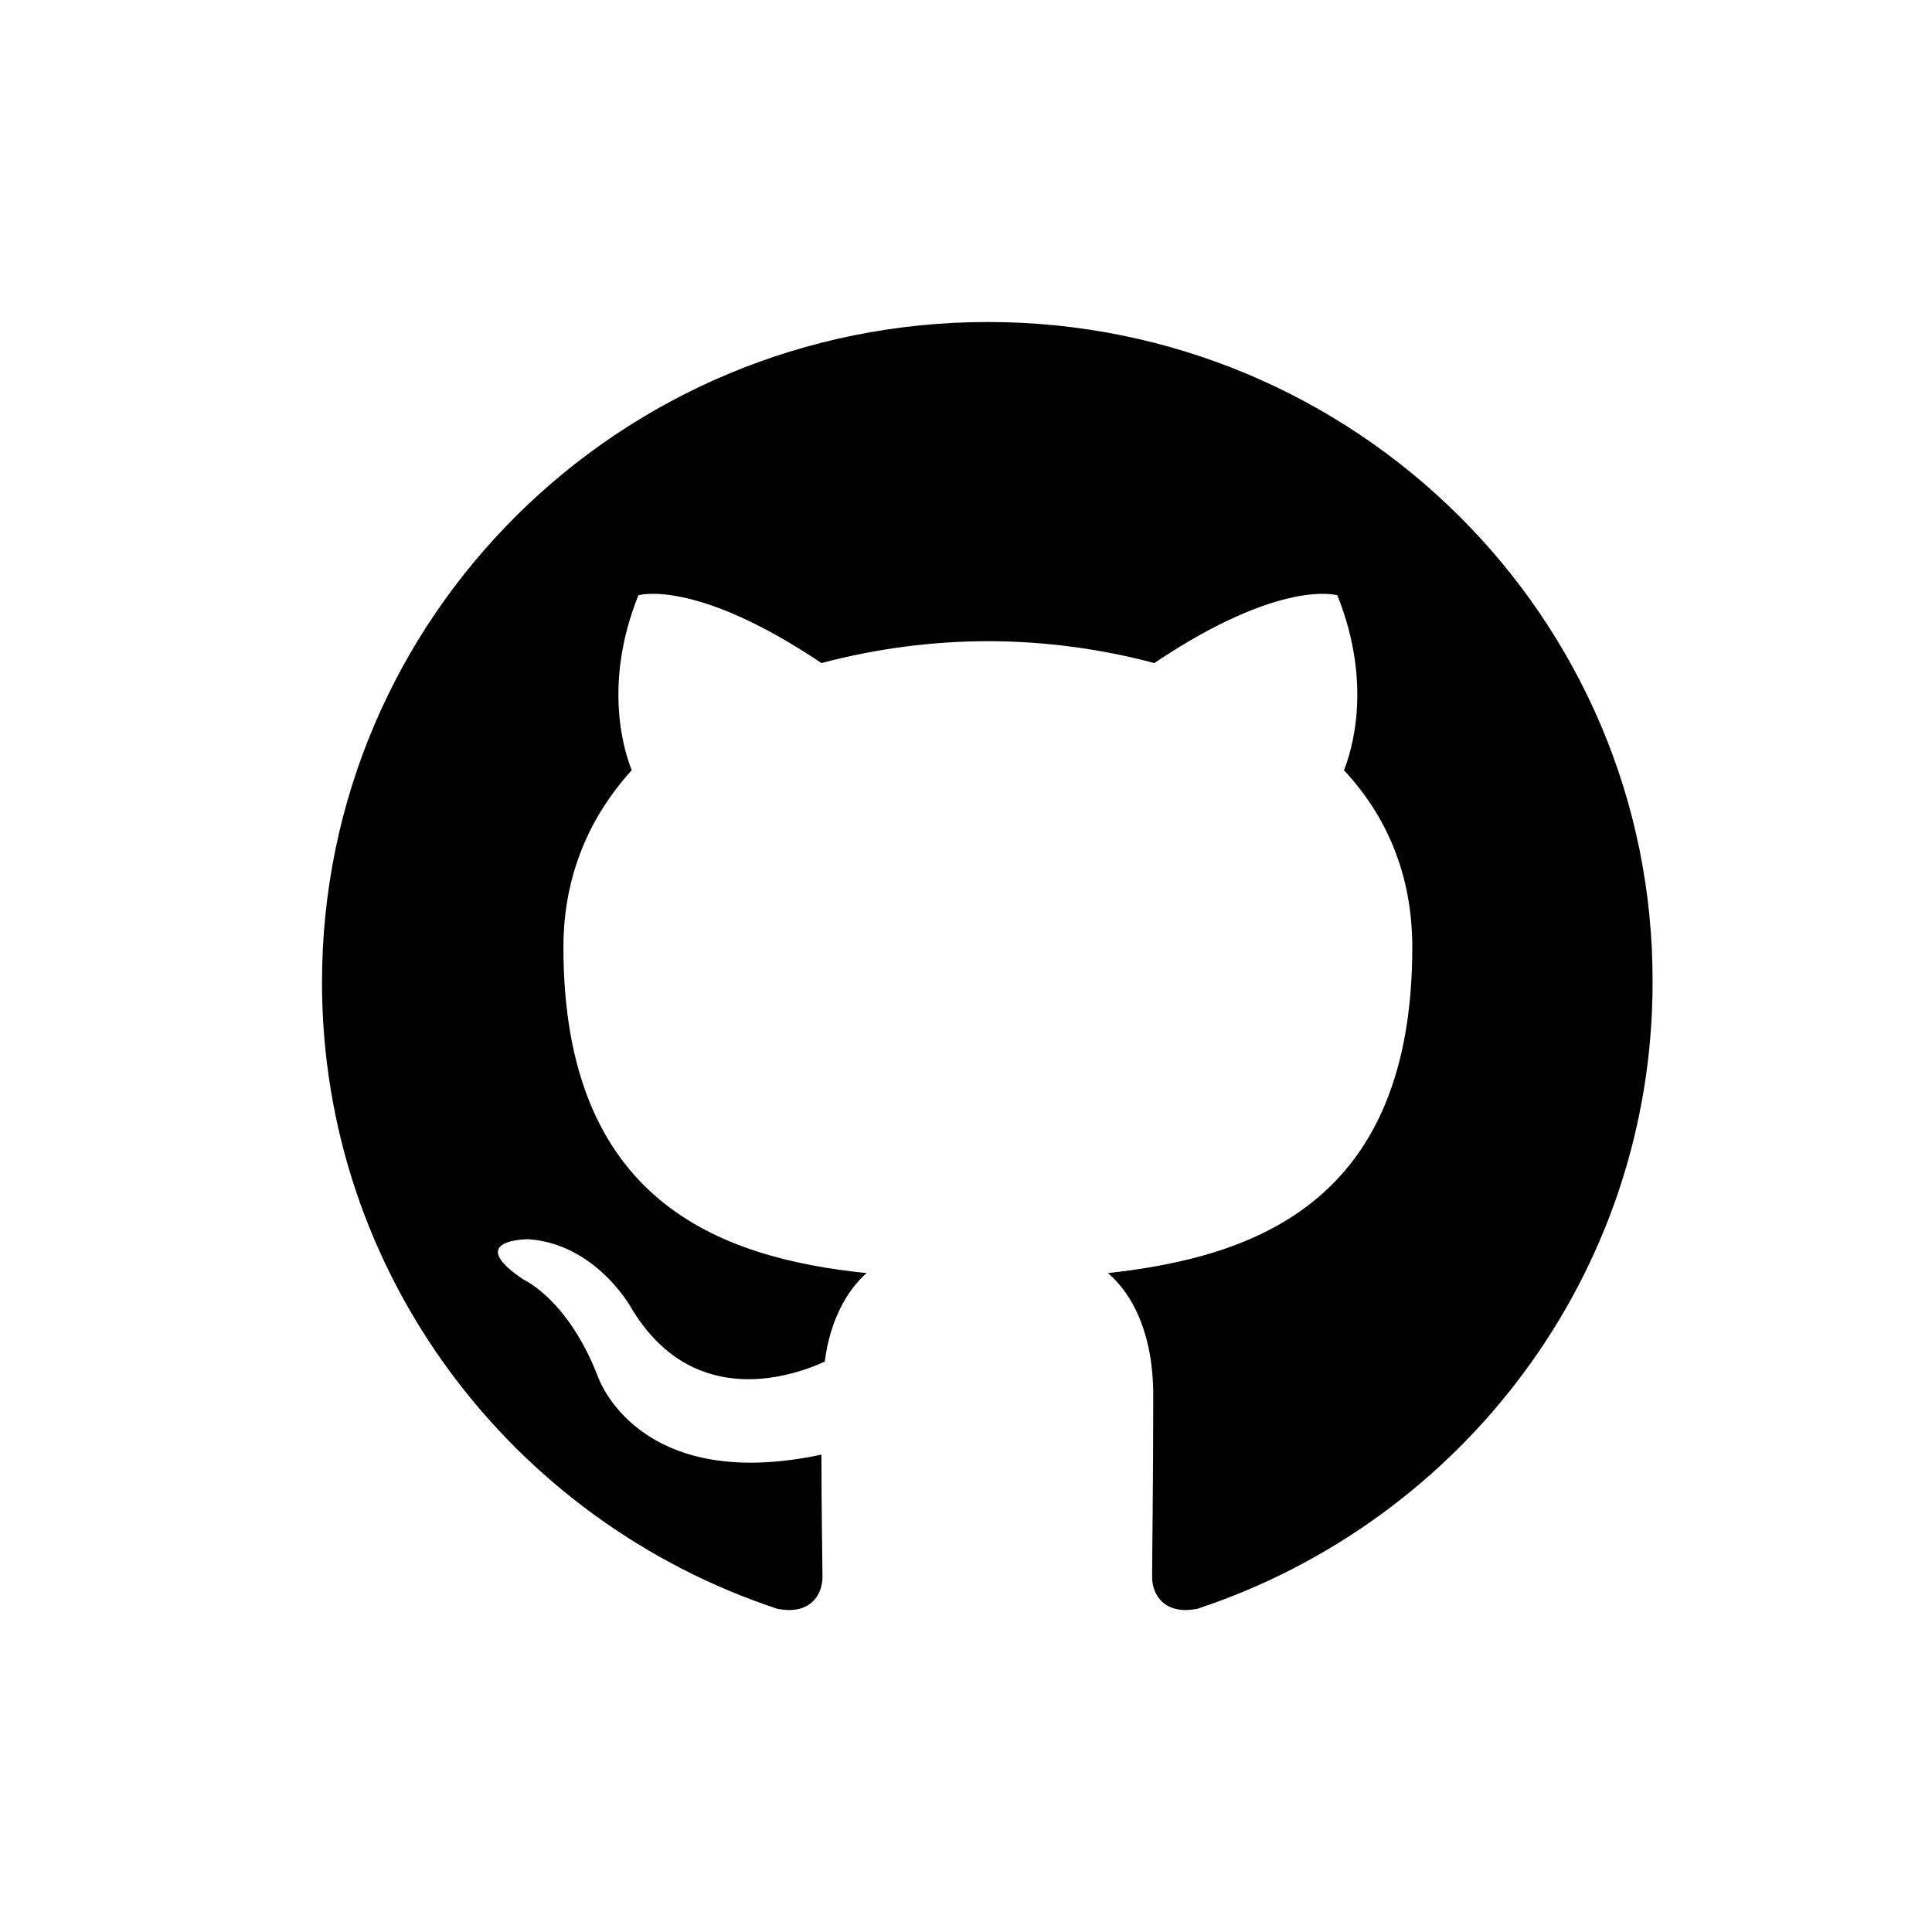 <svg width='24' height='24' viewBox='0 0 24 24' fill='none' xmlns='http://www.w3.org/2000/svg'>
  <g clip-path='url(#clip0_296_86)'>
    <path fill-rule='evenodd' clip-rule='evenodd' d='M12.272 4C7.698 4 4 7.667 4 12.203C4 15.829 6.369 18.898 9.656 19.985C10.067 20.066 10.217 19.808 10.217 19.591C10.217 19.401 10.204 18.749 10.204 18.07C7.903 18.559 7.424 17.092 7.424 17.092C7.054 16.141 6.506 15.897 6.506 15.897C5.753 15.394 6.561 15.394 6.561 15.394C7.396 15.449 7.835 16.236 7.835 16.236C8.574 17.486 9.765 17.133 10.245 16.915C10.313 16.386 10.532 16.019 10.765 15.815C8.93 15.625 6.999 14.919 6.999 11.768C6.999 10.872 7.328 10.139 7.848 9.568C7.766 9.364 7.478 8.522 7.93 7.395C7.93 7.395 8.629 7.178 10.204 8.237C10.878 8.058 11.573 7.966 12.272 7.965C12.97 7.965 13.682 8.061 14.339 8.237C15.914 7.178 16.613 7.395 16.613 7.395C17.065 8.522 16.777 9.364 16.695 9.568C17.229 10.139 17.544 10.872 17.544 11.768C17.544 14.919 15.613 15.611 13.764 15.815C14.066 16.073 14.326 16.562 14.326 17.336C14.326 18.436 14.312 19.319 14.312 19.591C14.312 19.808 14.463 20.066 14.874 19.985C18.16 18.898 20.529 15.829 20.529 12.203C20.543 7.667 16.832 4 12.272 4Z' fill='black'/>
  </g>
  <defs>
    <clipPath id='clip0_296_86'>
      <rect width='16.593' height='16' fill='black' transform='translate(4 4)'/>
    </clipPath>
  </defs>
</svg>
